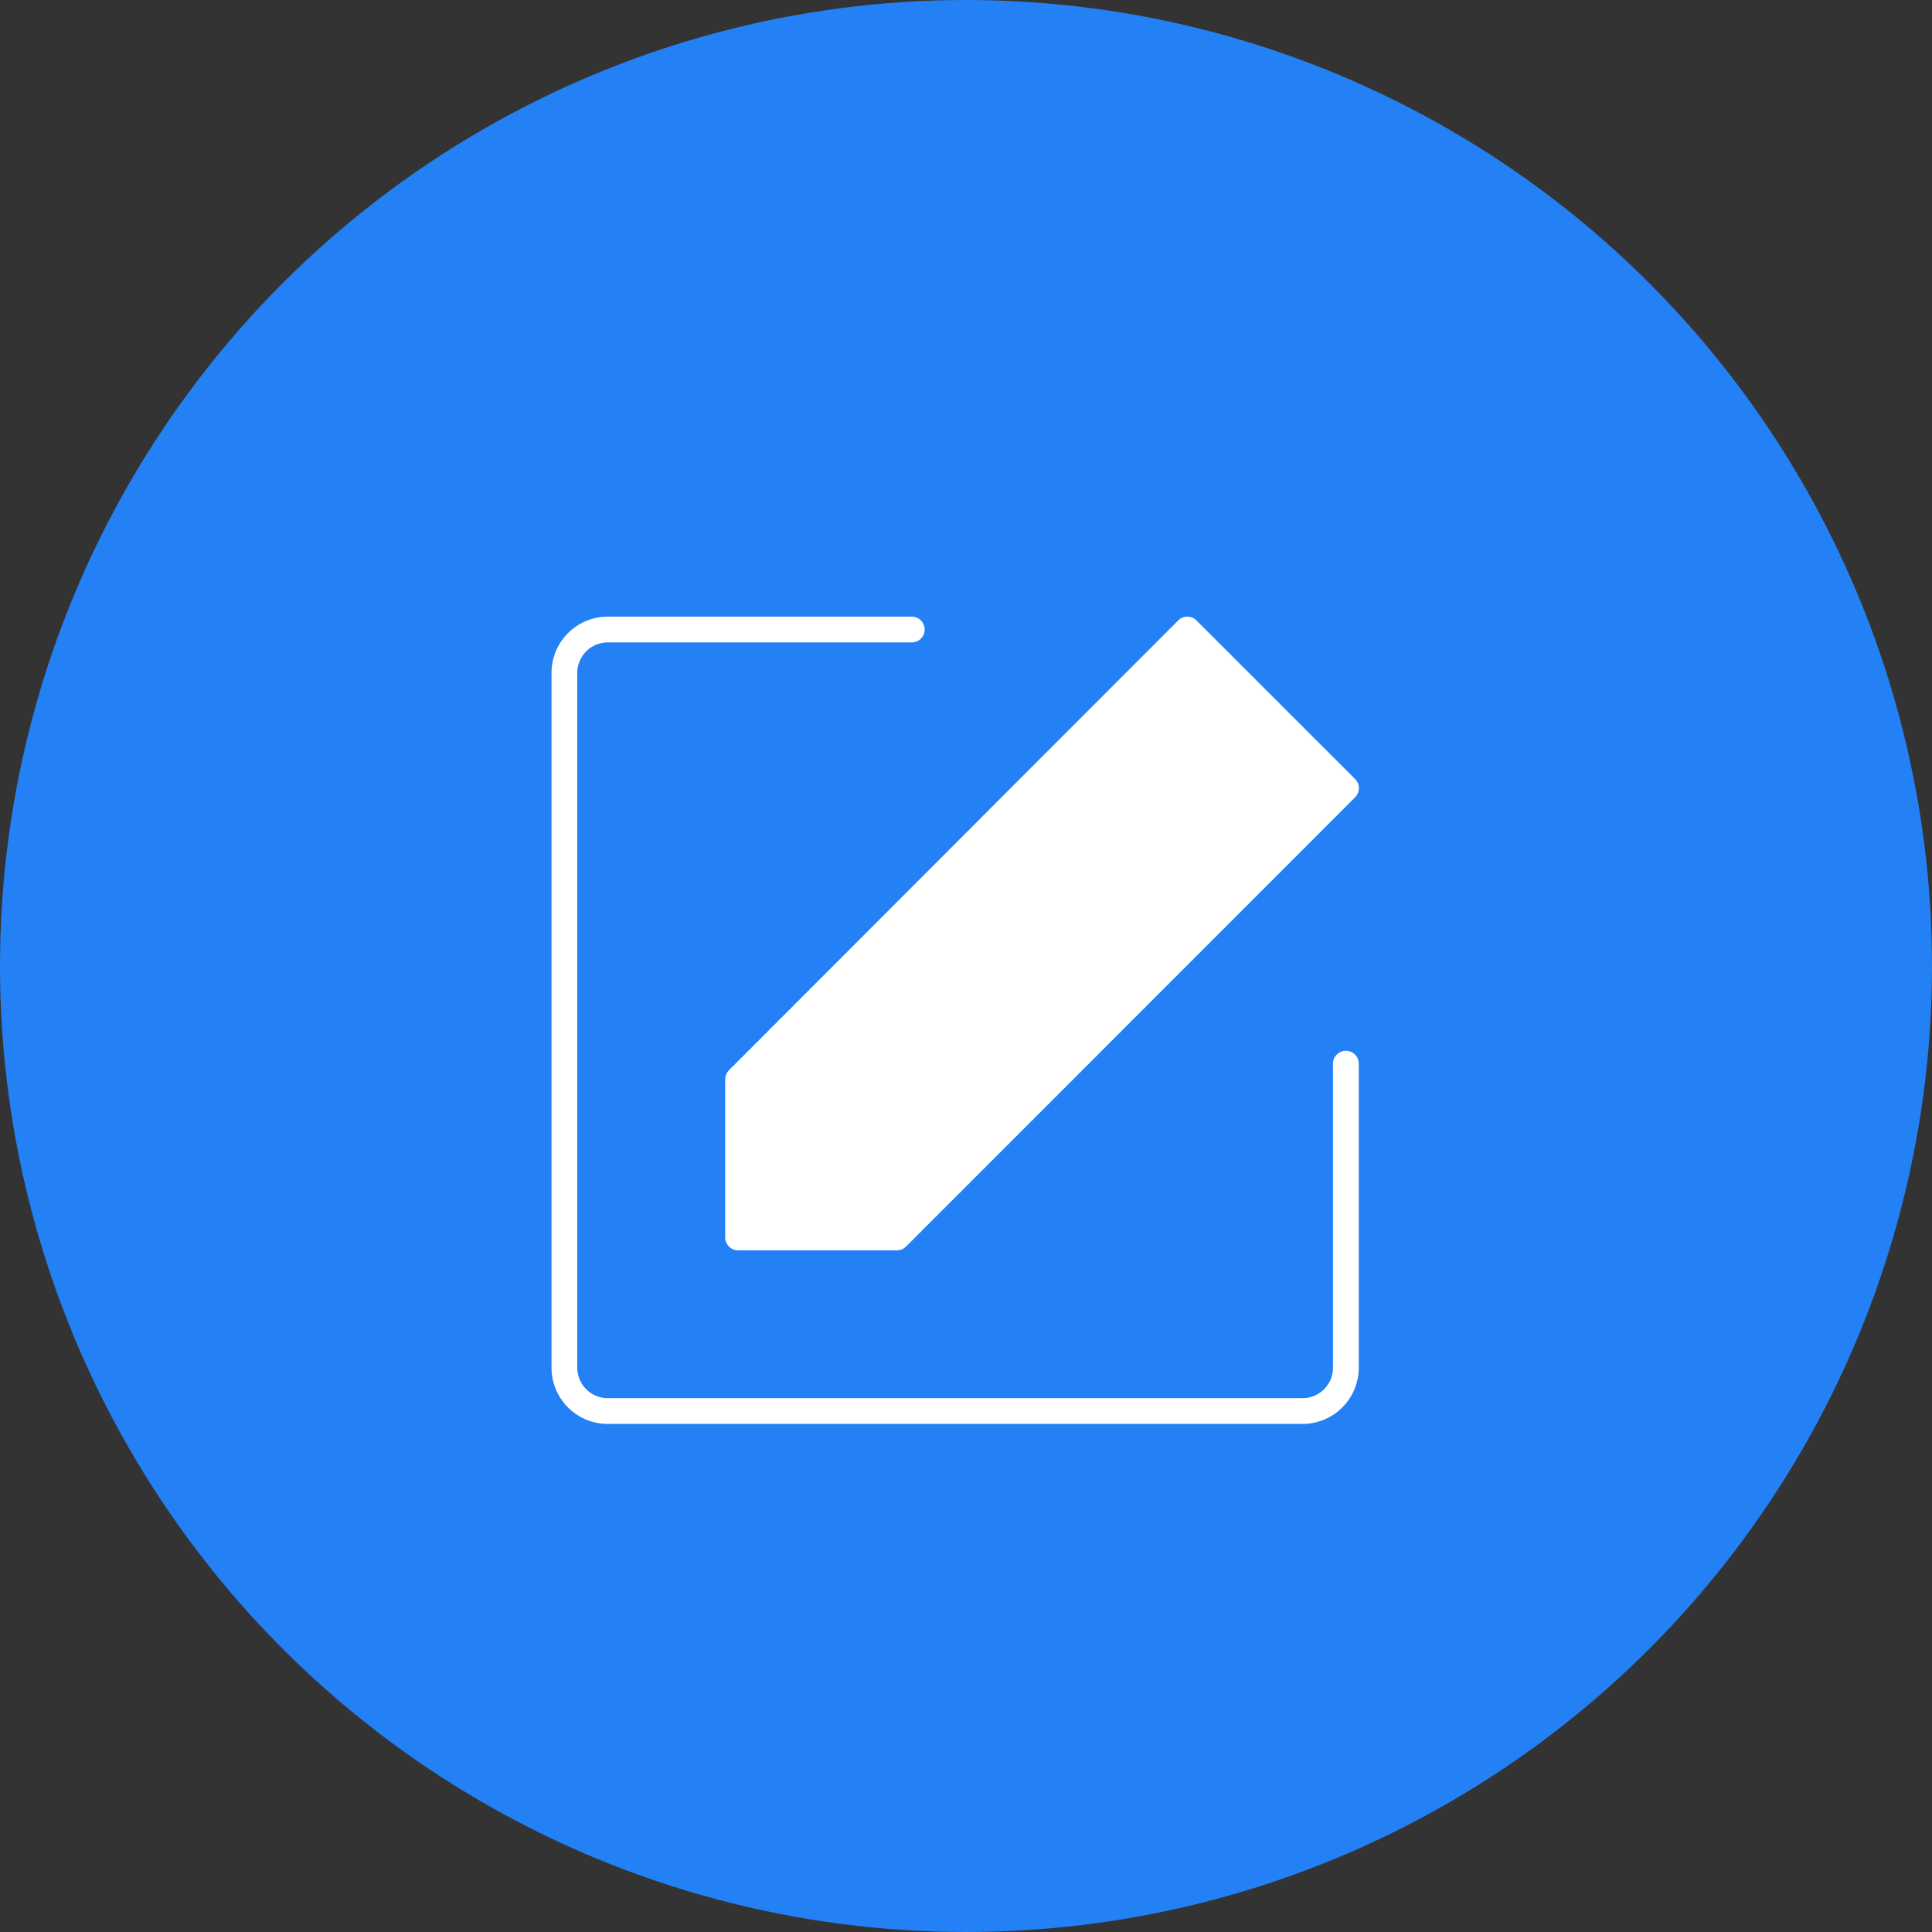 <svg xmlns="http://www.w3.org/2000/svg" width="75" height="75" viewBox="0 0 75 75"><rect x="0" y="0" width="75" height="75" fill="#333333" stroke="none"/><defs><style>.a{fill:#2381f5;}.b{fill:none;stroke-linecap:round;}.b,.c{stroke:#fff;stroke-linejoin:round;}.c{fill:#fff;}</style></defs><g transform="translate(-739 -8535)"><circle class="a" cx="37.5" cy="37.5" r="37.5" transform="translate(739 8535)"/><g transform="translate(760.91 8559.438)"><path class="b" d="M36.337,22.854v11.8a1.685,1.685,0,0,1-1.685,1.685H7.685A1.685,1.685,0,0,1,6,34.652V7.685A1.685,1.685,0,0,1,7.685,6h11.8" transform="translate(-6 -6)"/><path class="c" d="M14,23.461V29.6h6.166L37.6,12.159,31.44,6Z" transform="translate(-7.258 -6)"/></g></g></svg>